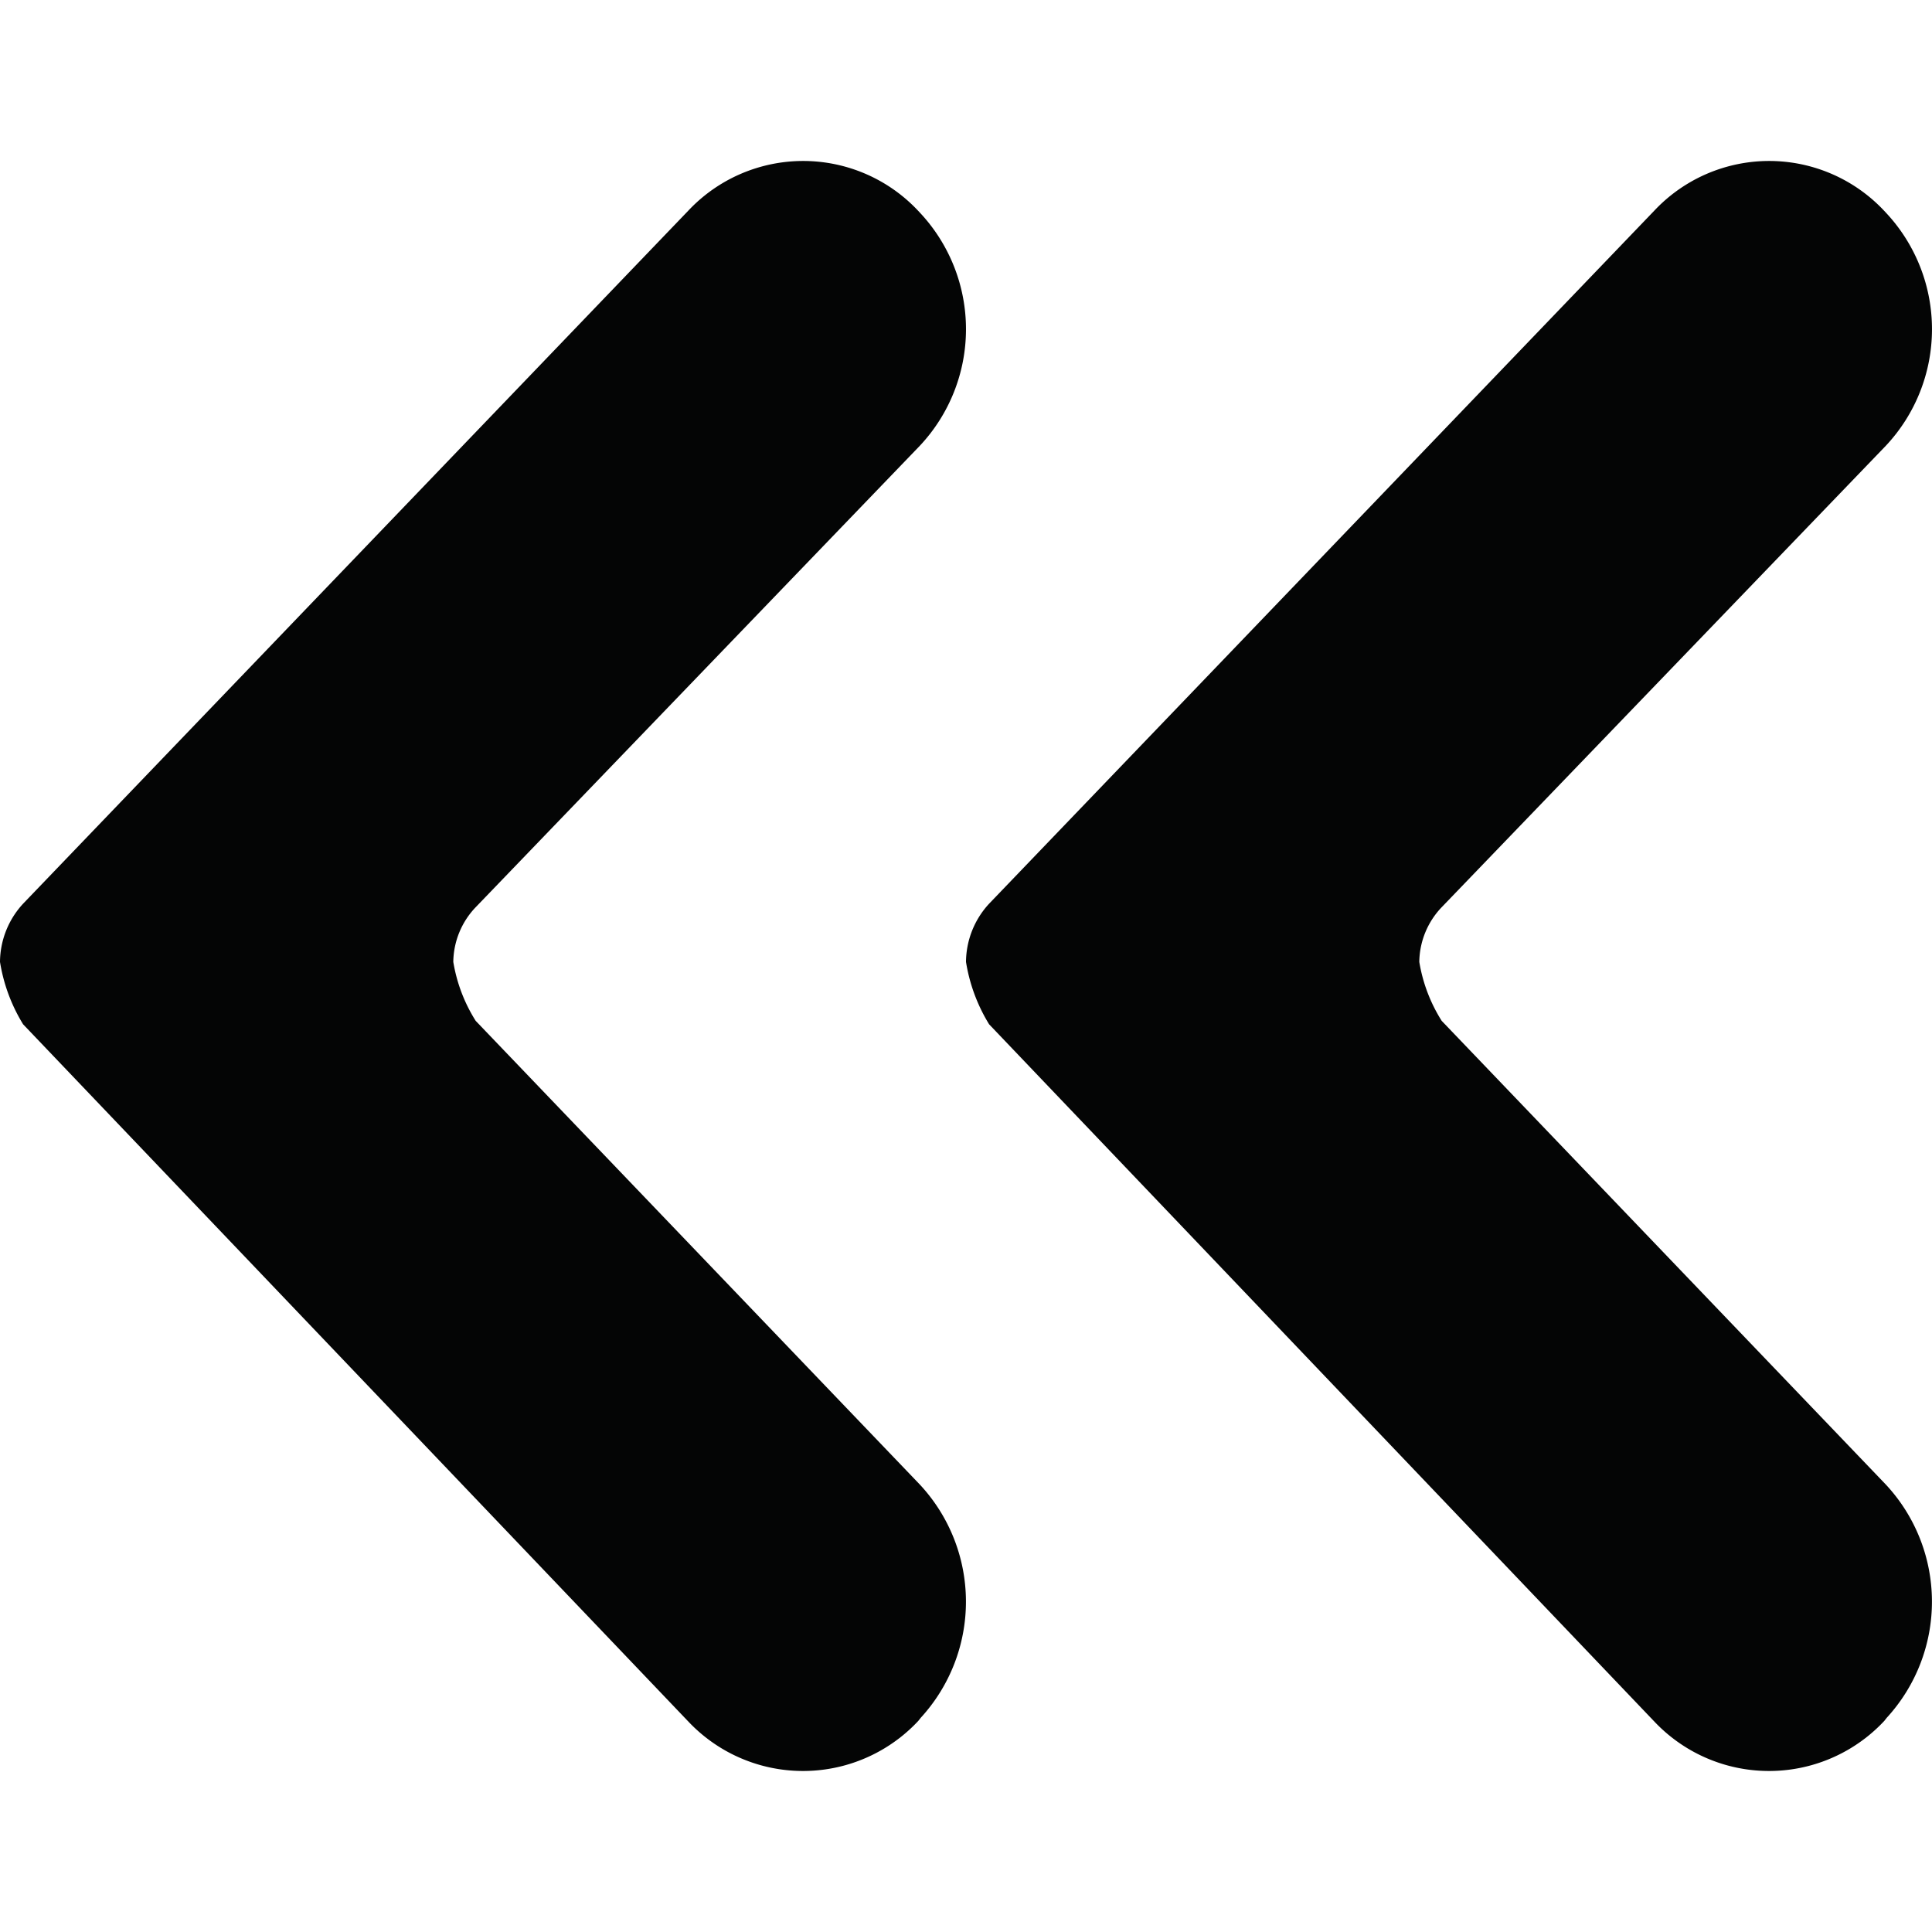 <?xml version="1.0" encoding="utf-8"?><!-- Скачано с сайта svg4.ru / Downloaded from svg4.ru -->
<svg width="800px" height="800px" viewBox="0 -2 24 24" xmlns="http://www.w3.org/2000/svg">
  <g id="Lager_18" data-name="Lager 18" transform="translate(-3 -5)">
    <path id="Path_21" data-name="Path 21" d="M8.909,15.681a1.97,1.97,0,0,1-.278-.732,1,1,0,0,1,.278-.679l5.517-5.732a2.116,2.116,0,0,0,.01-2.887l-.028-.03a1.958,1.958,0,0,0-2.854-.008L3.287,14.226A1.077,1.077,0,0,0,3,14.949a2.115,2.115,0,0,0,.287.775l8.267,8.665a1.959,1.959,0,0,0,2.854-.012l.028-.036a2.134,2.134,0,0,0-.01-2.9Z" fill="#040505"/>
    <path id="Path_22" data-name="Path 22" d="M20.909,15.681a1.97,1.97,0,0,1-.278-.732,1,1,0,0,1,.278-.679l5.517-5.732a2.116,2.116,0,0,0,.01-2.887l-.028-.03a1.958,1.958,0,0,0-2.854-.008l-8.267,8.613a1.077,1.077,0,0,0-.287.723,2.115,2.115,0,0,0,.287.775l8.267,8.665a1.959,1.959,0,0,0,2.854-.012l.028-.036a2.134,2.134,0,0,0-.01-2.9Z" fill="#040505"/>
  </g>
</svg>